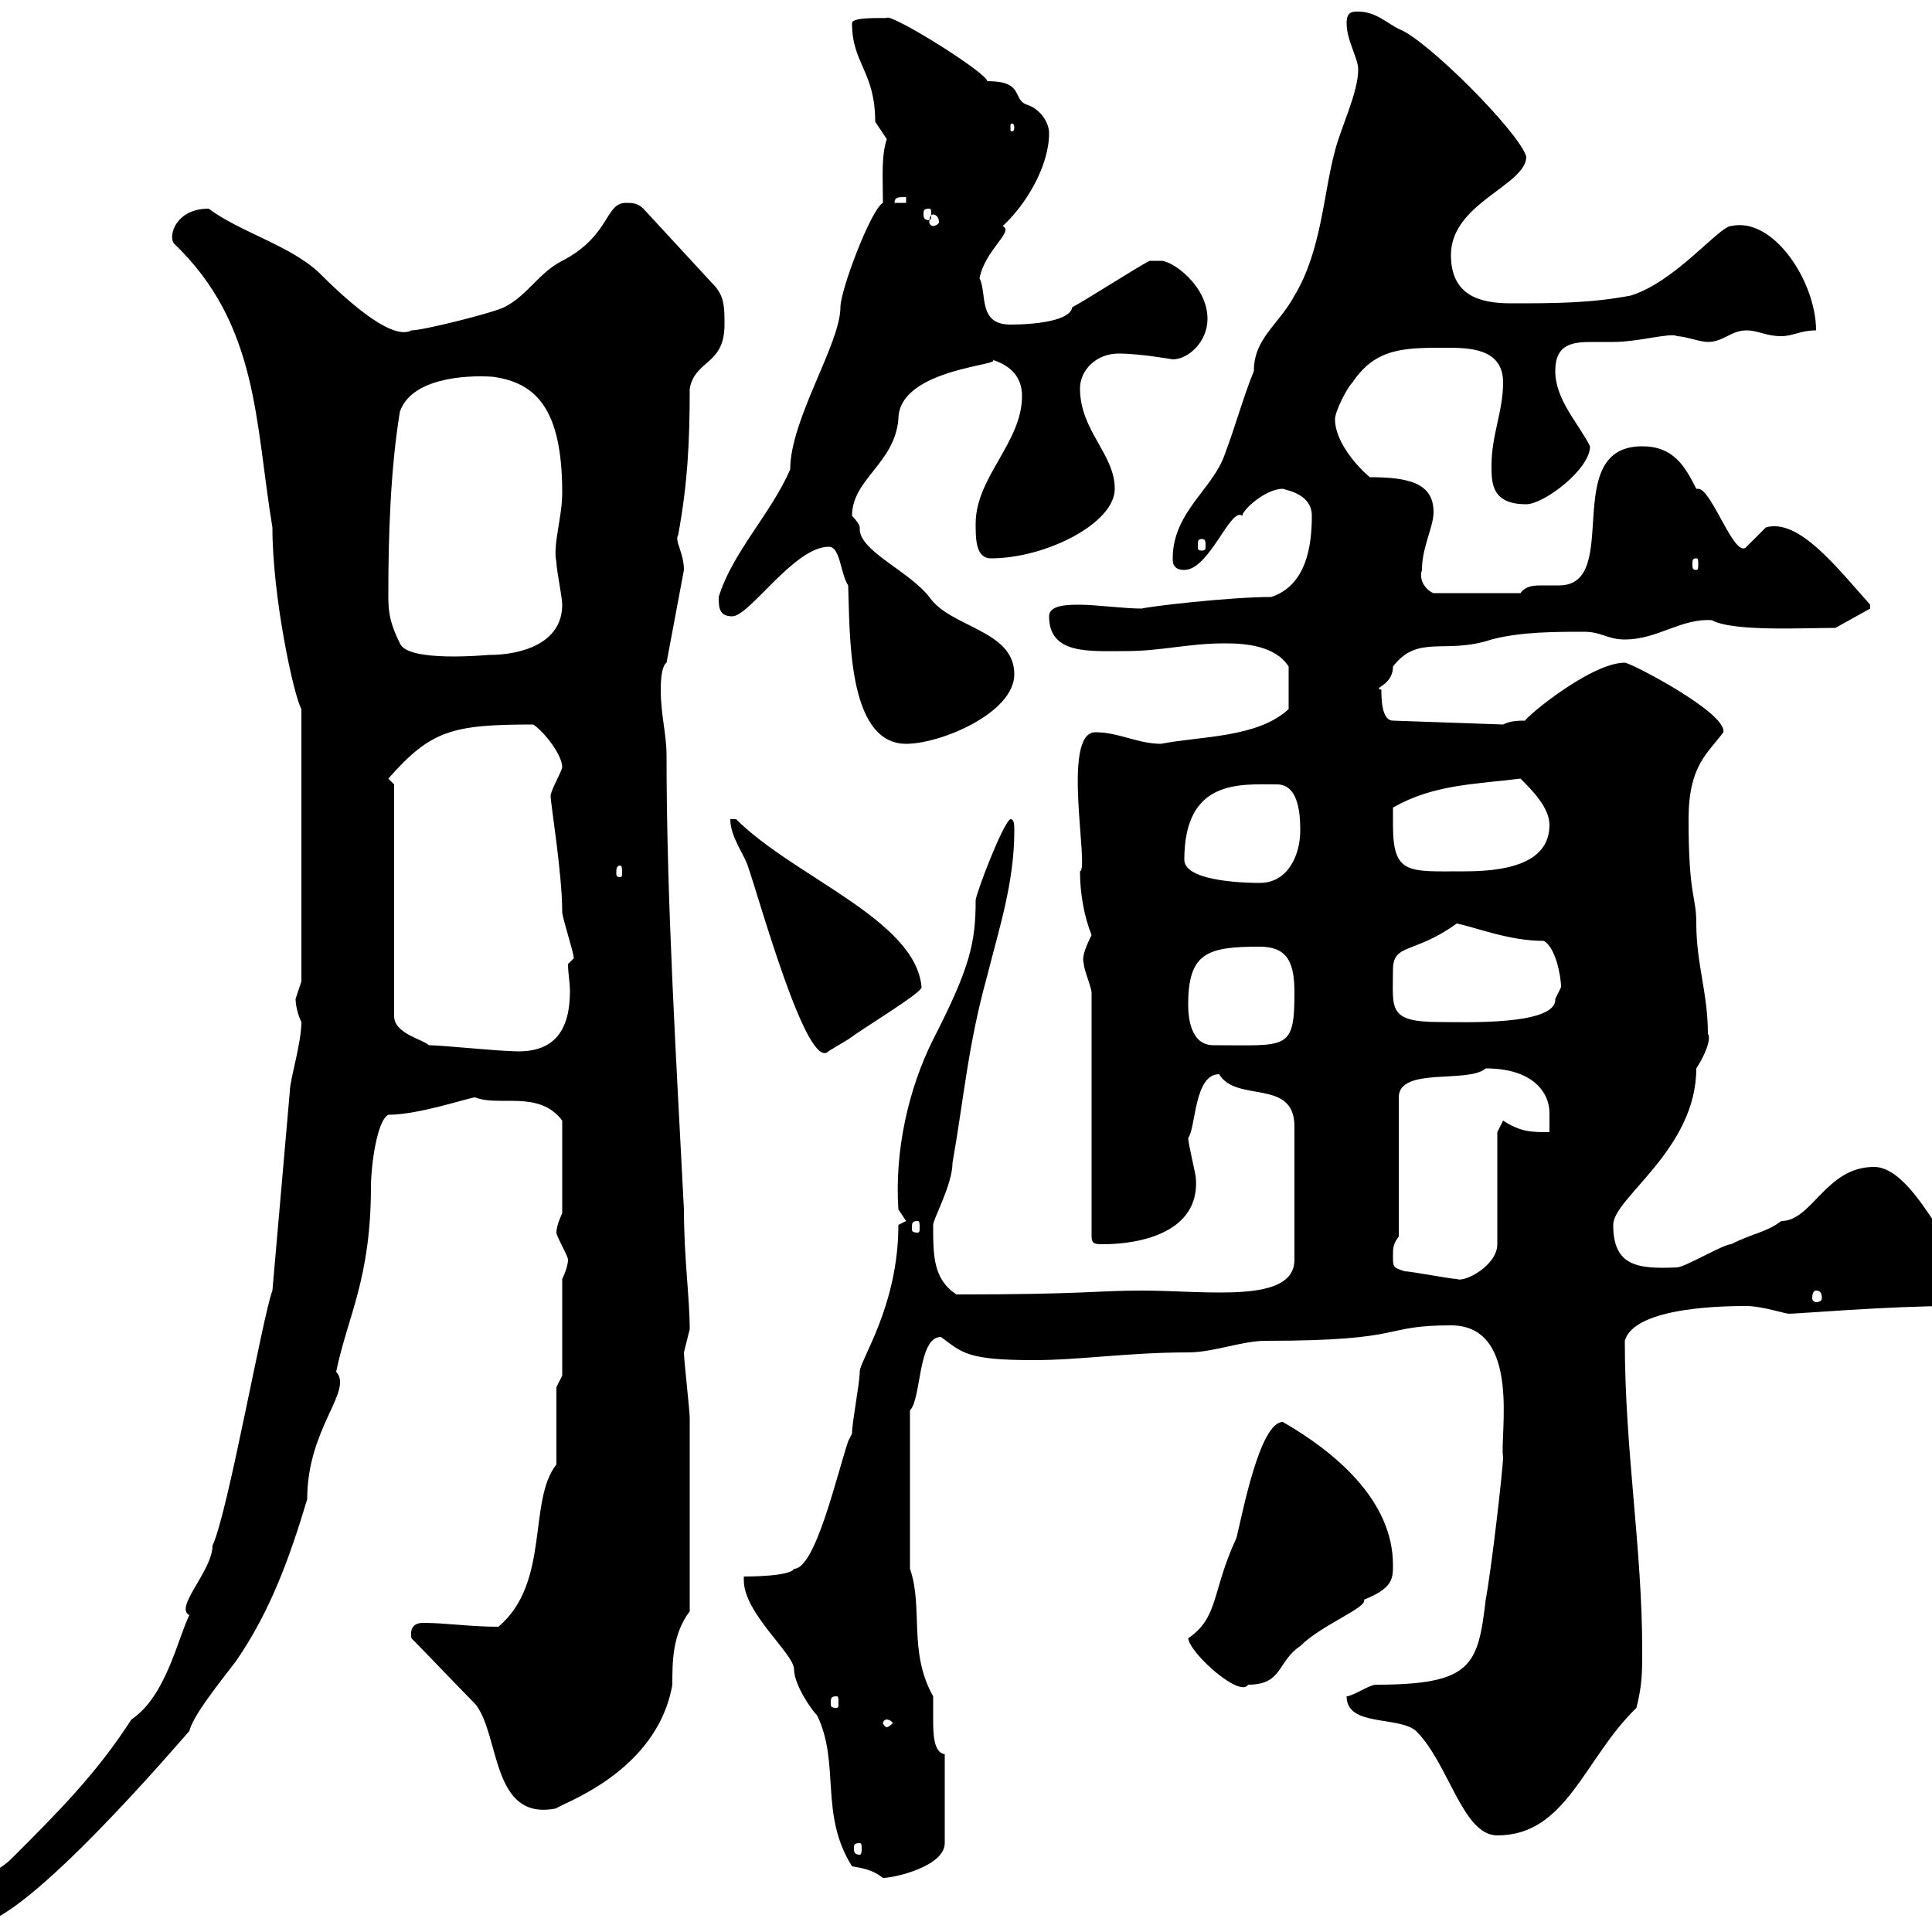 <svg xmlns="http://www.w3.org/2000/svg" xmlns:xlink="http://www.w3.org/1999/xlink" width="300" height="300"><path d="M-6.60 295.80C-6.60 298.80-5.40 298.80-3.60 298.80C3.90 298.80 28.80 269.40 29.40 268.80C30 266.40 33.60 261.90 36.60 258C42 250.20 45 241.80 47.70 232.80C47.70 221.70 54.90 216 52.20 213C54 204.30 57.60 198.60 57.60 184.20C57.60 181.20 58.50 174 60.30 173.10C65.10 173.10 72.90 170.40 73.80 170.40C77.40 171.90 83.70 169.20 87.30 174L87.30 188.40C87.30 188.40 86.40 190.20 86.40 191.40C86.40 192 88.20 195 88.20 195.60C88.20 196.80 87.30 198.60 87.30 198.60L87.30 213.60L86.40 215.40L86.40 227.40C81.90 233.10 85.50 245.70 77.40 252.60C72.90 252.60 69.30 252 65.70 252C64.20 252 63.60 252.90 63.90 254.40C65.70 256.20 72 262.80 73.80 264.60C77.70 269.40 76.20 282.90 86.40 280.80C86.70 280.20 102 275.40 104.40 261.60C104.40 258 104.40 253.80 107.10 250.20C107.10 240 107.10 226.20 107.10 220.20C107.10 219 106.20 211.20 106.20 210C106.20 210 107.10 206.40 107.10 206.40C107.10 201.60 106.20 195.30 106.20 187.80C105 164.40 103.50 139.80 103.50 117.30C103.50 114 102.60 111 102.60 107.10C102.60 106.50 102.60 103.50 103.50 102.90L106.20 88.50C106.20 85.80 104.70 84 105.30 83.10C106.80 75 107.10 68.40 107.10 60.30C108 55.80 112.50 56.70 112.50 50.40C112.50 47.70 112.50 45.90 110.70 44.10L99.90 32.40C99 31.50 98.10 31.50 97.20 31.50C93.90 31.50 94.80 36.60 87.30 40.50C83.70 42.30 81.90 45.90 78.30 47.70C76.50 48.60 65.70 51.30 63.90 51.30C60.60 53.10 52.80 45.60 49.50 42.30C45 38.10 37.20 36 32.40 32.40C27.30 32.40 26.10 36.60 27 37.80C40.20 50.40 39.60 65.70 42.30 81.90C42.30 92.70 45.60 108 46.80 110.10L46.80 152.40C46.80 152.40 45.90 155.10 45.90 155.10C45.90 156 46.20 157.50 46.80 158.70C46.80 162 45 167.70 45 169.50L42.30 200.40C40.80 204.30 35.40 234.90 33 240C33 243.90 27 249.60 29.40 250.80C27.60 254.40 25.80 263.40 20.40 267C15 275.40 9 281.40 1.80 288.60C-1.20 291.60-5.40 291.60-6.60 295.80ZM115.50 245.40C115.50 250.50 123.30 256.80 123.30 259.20C123.30 261.60 126 265.50 126.90 266.40C130.50 273.90 127.20 281.70 132.30 289.80C134.10 290.10 135.60 290.40 137.10 291.60C138.90 291.60 146.70 289.80 146.70 286.20L146.70 272.40C144.90 272.10 144.90 269.10 144.90 266.70C144.90 265.50 144.90 264 144.90 263.40C141 256.50 143.40 249.60 141.30 243.60L141.30 219C143.10 217.20 142.50 207.60 146.10 207.60C149.40 210 150 211.20 160.50 211.20C167.70 211.20 175.20 210 184.50 210C188.40 210 192.90 208.20 196.50 208.20C219 208.20 214.20 205.80 225.30 205.80C236.40 205.80 232.80 223.20 233.40 226.20C233.40 228 231.60 243.60 230.70 248.40C229.50 258.60 228.60 261.60 213.60 261.60C212.70 261.60 210 263.40 209.10 263.40C209.10 268.20 217.20 266.40 219.90 268.80C225 273.90 227.10 285 232.50 285C243.30 285 246 273 254.10 265.20C255 261.60 255 259.80 255 256.20C255 240.30 252.30 225.30 252.30 208.20C253.80 202.80 268.50 202.80 271.20 202.80C273.60 202.80 277.20 204 277.80 204C279 204 293.40 202.80 303 202.80C304.80 202.20 306.60 201 306.60 198.60C302.40 194.70 297 181.20 291 181.20C283.50 181.20 281.40 189.60 276.60 189.60C274.20 191.40 272.40 191.40 268.80 193.20C267.60 193.20 261.60 196.80 260.40 196.80C254.10 197.10 250.50 196.50 250.50 190.20C250.50 186 263.40 178.50 263.40 165.90C264.60 164.10 265.80 161.40 265.20 160.50C265.20 154.20 263.40 149.70 263.40 143.40C263.40 138.90 262.20 139.50 262.20 127.20C262.20 118.80 265.20 117 267.60 113.70C268.20 110.70 253.20 102.90 252.30 102.90C246.60 102.90 235.20 112.80 237 111.90C235.80 111.90 234.60 111.90 233.40 112.50L216.30 111.90C214.50 111.90 214.50 108.30 214.50 107.10C213 106.80 216.30 106.50 216.30 103.50C220.20 98.40 224.40 101.70 231.60 99.30C236.10 98.10 241.50 98.10 246 98.10C248.70 98.10 249.60 99.30 252.30 99.30C257.40 99.30 261 96 265.80 96.30C269.10 98.10 279.90 97.50 285 97.50L290.40 94.50L290.40 93.90C285.30 88.20 279.30 80.40 274.20 81.90C274.20 81.90 271.20 84.90 271.20 84.90C269.40 87 265.80 75.90 263.70 75.90C263.70 75.90 263.40 75.90 263.40 75.90C261.60 72.30 259.80 69.30 255 69.30C242.10 69.30 252 90.90 242.10 90.90C241.20 90.90 240.30 90.90 239.70 90.90C238.20 90.90 237 90.90 236.10 92.10L222.60 92.10C221.70 91.80 220.20 90.30 220.80 88.50C220.80 84.90 222.60 81.90 222.60 79.50C222.60 75 218.70 74.10 212.70 74.10C210.90 72.60 207.30 68.70 207.30 65.10C207.30 63.90 209.10 60.30 210 59.40C213.60 54 218.10 54 224.40 54C228 54 233.40 54 233.40 59.40C233.40 63.90 231.60 67.50 231.60 72.30C231.60 75 231.60 78.30 237 78.30C239.70 78.30 246.90 72.90 246.90 69.30C245.10 65.70 241.50 62.10 241.50 57.60C241.50 53.40 244.20 53.10 247.20 53.10C248.40 53.10 249.30 53.10 250.50 53.10C254.40 53.10 259.50 51.60 260.40 52.20C261.60 52.20 264 53.10 265.20 53.10C267.60 53.10 268.80 51.30 271.20 51.30C273 51.30 274.20 52.20 276.60 52.20C278.40 52.20 279.60 51.30 282 51.30C282 43.80 275.40 33.60 268.80 35.10C267 35.10 260.10 43.80 253.20 45.90C246.90 47.10 241.20 47.10 234.60 47.10C229.80 47.10 225.30 45.90 225.30 39.60C225.30 31.50 237 28.80 237 24.30C235.80 20.40 221.40 6 217.20 4.50C215.40 3.60 213.60 1.80 210.90 1.80C210 1.80 209.10 1.80 209.10 3.60C209.10 6.30 210.90 9 210.90 10.80C210.90 14.40 208.20 19.80 207.30 23.40C205.50 30 205.20 39 201 45.90C198.60 50.40 194.70 52.50 194.70 57.60C192.90 62.10 192 65.70 190.20 70.50C188.40 75.90 182.10 79.50 182.10 86.70C182.10 87.30 182.10 88.50 183.90 88.50C187.80 88.50 191.10 78.60 192.90 80.10C192.90 79.20 196.50 75.90 199.20 75.90C200.10 76.20 203.70 76.80 203.70 80.10C203.70 84.90 202.80 90.90 197.40 92.70C190.80 92.70 178.20 94.20 177.30 94.50C174.60 94.50 170.10 93.90 167.70 93.90C165.90 93.90 162.90 93.90 162.90 95.70C162.90 101.70 169.20 101.10 174.90 101.10C180.30 101.10 184.50 99.90 190.20 99.90C193.20 99.90 198 100.20 200.10 103.50L200.10 110.10C195.30 114.60 186.30 114.30 180.30 115.50C176.70 115.50 173.70 113.70 170.10 113.70C164.70 113.70 169.20 135 167.70 135.30C167.70 138.60 168.30 142.20 169.50 145.20C168.30 147.60 168 148.80 168.30 149.70C168.30 150.60 169.50 153.30 169.50 154.20L169.50 192C169.50 193.20 170.10 193.20 171.30 193.20C177 193.20 186.30 191.40 185.70 183C185.70 182.40 184.50 177.60 184.50 176.70C185.70 175.20 185.40 166.80 189.30 166.80C192 171.30 201 167.40 201 174.90L201 195.60C201 202.50 187.50 200.40 177.30 200.40C170.10 200.40 168.60 201 148.50 201C144.90 198.60 144.90 195 144.90 190.20C144.90 189.30 147.90 183.90 147.90 180.60C149.70 170.40 150.30 162.30 153.30 151.50C155.10 144.30 157.50 137.10 157.50 129C157.50 128.10 157.50 127.20 156.90 127.20C155.70 127.80 151.50 138.90 151.50 139.80C151.50 146.40 150.60 150.30 144.90 161.40C141 169.20 138.90 178.80 139.50 187.80C139.50 187.80 140.70 189.60 140.70 189.60C140.70 189.60 139.50 190.20 139.50 190.20C139.50 202.80 133.50 211.20 133.50 213C133.50 214.80 132.30 220.80 132.30 222.60L131.70 223.80C129.90 229.20 126.60 243.60 123.30 243.60C122.70 244.80 116.10 244.80 115.50 244.80C115.50 244.80 115.50 245.40 115.50 245.40ZM133.50 286.20C133.80 286.20 133.80 286.50 133.80 287.10C133.80 287.40 133.80 288 133.50 288C132.60 288 132.60 287.40 132.60 287.10C132.60 286.50 132.60 286.20 133.50 286.20ZM137.70 267C138 267 138.60 267.30 138.60 267.60C138.60 267.60 138 268.20 137.70 268.20C137.40 268.20 137.10 267.60 137.10 267.60C137.10 267.30 137.40 267 137.70 267ZM129.90 263.40C130.20 263.40 130.20 263.70 130.20 264.60C130.20 264.90 130.20 265.20 129.90 265.20C129 265.20 129 264.90 129 264.60C129 263.70 129 263.40 129.90 263.40ZM184.50 254.40C184.80 256.80 192.60 263.70 193.80 261.60C199.20 261.60 198.30 258 201.90 255.60C205.20 252.30 212.40 249.60 211.80 248.40C216.30 246.60 216.30 245.10 216.30 243C216.30 232.80 207 225.30 199.20 220.80C195.60 220.80 192.90 235.20 192 238.80C188.10 247.20 189.30 251.10 184.50 254.40ZM282 200.40C282.60 200.40 282.90 200.70 282.90 201.60C282.90 201.90 282.60 202.20 282 202.20C281.70 202.20 281.40 201.90 281.40 201.60C281.40 200.70 281.70 200.40 282 200.40ZM218.10 197.40C216.30 196.80 216.30 196.80 216.30 195C216.30 193.80 216.30 193.20 217.20 192L217.20 170.40C217.20 165.60 228 168.30 230.70 165.90C238.20 165.90 240.60 169.80 240.60 172.80C240.60 173.70 240.60 174.90 240.60 175.80C237.90 175.80 236.10 175.80 233.40 174L232.50 175.80L232.50 193.20C232.50 196.50 227.40 199.20 226.20 198.60C225.30 198.60 219 197.40 218.10 197.40ZM142.50 189.60C142.80 189.60 142.80 189.90 142.80 190.80C142.80 191.10 142.80 191.40 142.50 191.40C141.60 191.40 141.60 191.10 141.60 190.80C141.60 189.90 141.60 189.60 142.50 189.60ZM66.60 162.30C65.70 161.40 61.20 160.50 61.20 157.80L61.20 121.80L60.30 120.90C66.90 113.40 70.20 112.50 82.80 112.50C84.60 113.70 87.30 117.30 87.30 119.10C87.30 119.70 85.50 122.70 85.50 123.60C85.50 124.80 87.30 135.60 87.30 141.60C87.30 142.50 89.10 147.90 89.10 148.80L88.20 149.70C88.20 151.20 88.50 152.40 88.50 153.90C88.50 159.60 86.40 163.80 79.20 163.20C77.40 163.20 68.40 162.30 66.60 162.30ZM113.40 127.20C113.40 129.90 115.50 132.60 116.10 134.40C117.90 139.50 125.40 166.80 128.70 163.20C128.70 163.20 131.70 161.40 131.70 161.40C134.10 159.60 143.10 154.20 143.10 153.30C142.20 142.80 123.30 136.20 114.30 127.20ZM184.50 156C184.50 147.90 187.50 147 195.60 147C200.10 147 201 149.70 201 154.20C201 163.20 199.80 162.30 188.40 162.30C184.80 162.30 184.50 157.80 184.50 156ZM216.30 150.60C216.30 146.40 219.60 148.20 226.20 143.40C229.20 144 234.30 146.10 239.70 146.10C241.50 147 242.40 151.50 242.40 153.30C242.40 153.30 241.50 155.10 241.50 155.10C241.80 159.30 227.10 158.70 223.50 158.70C215.40 158.70 216.30 156.60 216.30 150.60ZM183.90 133.50C183.90 120.90 192.60 121.80 198.30 121.80C201.90 121.80 201.90 127.20 201.90 129C201.90 132.60 200.10 137.10 195.60 137.10C194.70 137.10 183.90 137.10 183.90 133.50ZM96.30 134.40C96.60 134.40 96.60 135 96.60 135.60C96.60 135.90 96.60 136.20 96.30 136.20C95.70 136.20 95.70 135.90 95.70 135.60C95.70 135 95.70 134.40 96.30 134.40ZM216.30 128.10C216.30 128.10 216.30 125.40 216.30 125.40C222.60 121.80 228.90 121.80 236.10 120.90C237.90 122.70 240.60 125.40 240.60 128.10C240.60 134.40 233.10 135.30 227.40 135.30C218.70 135.30 216.30 135.90 216.30 128.10ZM131.70 90.90C132 97.80 131.40 115.50 140.70 115.50C146.10 115.50 157.50 110.70 157.50 104.70C157.50 97.80 147.60 97.50 144.30 92.70C141 88.50 133.20 85.50 133.50 81.90C133.50 81.30 132.30 80.10 132.30 80.10C132.30 74.40 138.90 72 139.50 65.10C139.50 57 156.90 56.70 153.90 55.80C156.90 56.70 158.70 58.50 158.70 61.50C158.70 68.70 151.50 74.10 151.50 81.30C151.50 83.70 151.50 86.70 153.90 86.70C162.30 86.70 173.10 81.30 173.10 75.90C173.10 70.50 167.70 66.90 167.70 60.30C167.70 57.60 170.10 54.90 173.70 54.90C177 54.90 182.10 55.80 182.10 55.80C184.50 55.80 187.50 53.10 187.50 49.50C187.50 44.40 182.10 40.50 180.30 40.50C180.30 40.50 178.50 40.50 178.50 40.50C176.70 41.40 168.30 46.80 166.50 47.70C166.20 49.80 160.80 50.40 156.90 50.40C151.80 50.40 153.30 45.60 152.10 43.20C153 38.70 157.50 36 155.70 35.10C159.30 31.80 162.90 25.80 162.90 20.70C162.90 18.90 161.40 16.80 159.30 16.20C157.20 15.30 159 12.60 153.30 12.60C153.30 11.40 139.50 2.70 137.70 2.70C138.90 3 132.30 2.40 132.30 3.60C132.30 9.90 135.90 11.10 135.90 18.90C135.90 18.90 137.70 21.60 137.70 21.60C136.80 24.30 137.10 27.90 137.10 31.50C135.30 32.40 130.50 45 130.50 47.70C130.50 53.40 122.70 65.10 122.70 72.90C119.70 79.80 113.70 85.80 111.60 92.70C111.60 94.20 111.60 95.70 113.70 95.70C116.40 95.70 123.30 84.90 128.70 84.90C130.50 84.90 130.50 89.10 131.70 90.90ZM60.30 92.10C60.30 83.70 60.60 72.90 62.10 63.90C63.90 58.80 72 58.20 76.50 58.50C83.10 59.40 87.30 63.30 87.30 76.50C87.30 80.40 85.80 84.60 86.40 87.30C86.40 88.50 87.30 92.70 87.30 93.90C87.30 99.90 81 101.70 75.90 101.70C75.60 101.70 63.30 102.90 62.10 99.90C60.30 96.30 60.30 94.50 60.30 92.10ZM263.40 86.70C263.70 86.70 263.70 87 263.70 87.60C263.70 88.20 263.70 88.50 263.40 88.50C262.80 88.50 262.80 88.20 262.80 87.60C262.80 87 262.80 86.70 263.40 86.70ZM186.60 83.70C187.20 83.70 187.20 84 187.20 84.90C187.20 85.20 187.20 85.50 186.60 85.50C186 85.50 186 85.20 186 84.90C186 84 186 83.70 186.60 83.70ZM144.90 33.30C145.20 33.30 145.80 33.60 145.80 34.50C145.80 34.80 145.20 35.10 144.90 35.10C144.60 35.10 144.30 34.80 144.30 34.50C144.30 33.60 144.60 33.30 144.90 33.30ZM144.30 32.40C144.60 32.40 144.60 32.70 144.60 33.30C144.60 33.60 144.60 34.20 144.30 34.20C143.40 34.20 143.40 33.60 143.40 33.30C143.40 32.70 143.40 32.40 144.30 32.40ZM140.70 30.60L140.70 31.50L138.90 31.50C138.90 30.60 139.50 30.60 140.70 30.60ZM157.50 19.80C157.50 20.40 157.20 20.40 157.20 20.40C156.90 20.40 156.90 20.40 156.90 19.80C156.90 19.20 156.90 19.20 157.20 19.20C157.20 19.20 157.50 19.20 157.50 19.80Z"/></svg>